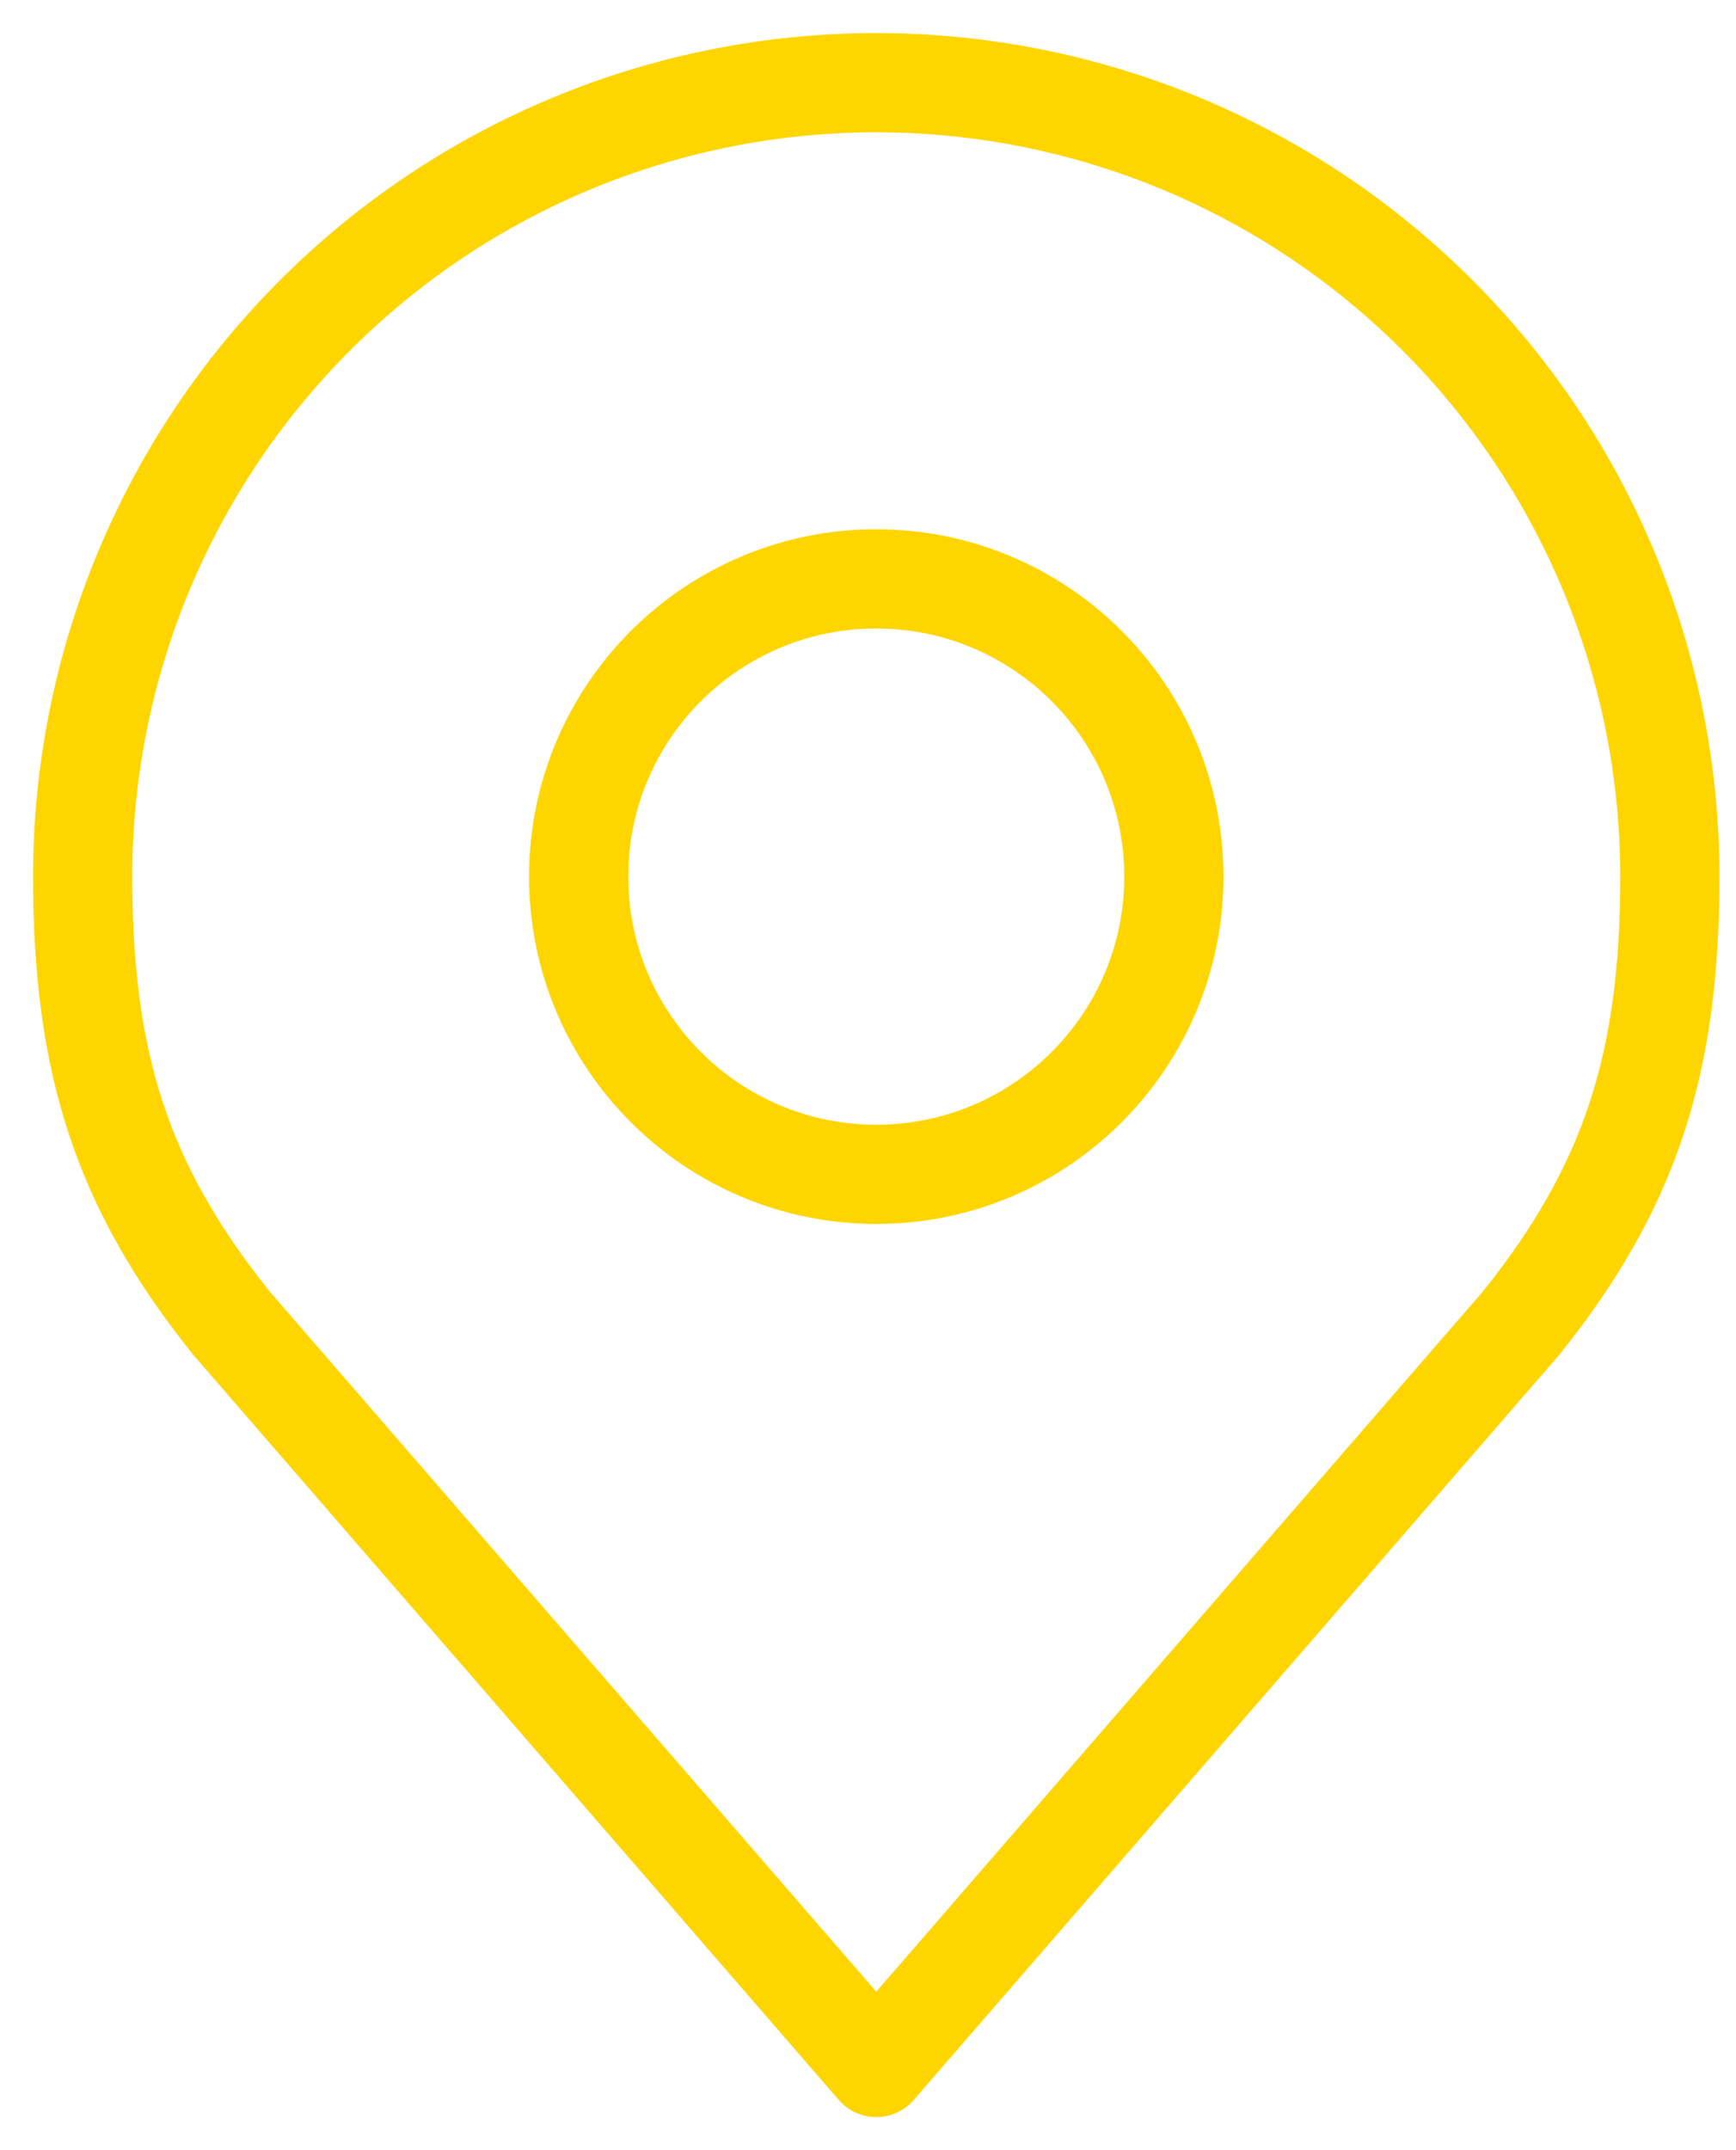 <svg width="21" height="26" viewBox="0 0 21 26" fill="none" xmlns="http://www.w3.org/2000/svg">
<path d="M10.6 14.2C12.588 14.2 14.2 12.588 14.2 10.6C14.2 8.612 12.588 7 10.6 7C8.612 7 7 8.612 7 10.6C7 12.588 8.612 14.2 10.6 14.2Z" stroke="#FFD500" stroke-width="1.2" stroke-linecap="round" stroke-linejoin="round"/>
<path d="M10.6 1C8.054 1 5.612 2.011 3.812 3.812C2.011 5.612 1 8.054 1 10.6C1 12.87 1.482 14.356 2.8 16L10.6 25L18.4 16C19.718 14.356 20.2 12.87 20.2 10.6C20.2 8.054 19.189 5.612 17.388 3.812C15.588 2.011 13.146 1 10.6 1V1Z" stroke="#FFD500" stroke-width="1.2" stroke-linecap="round" stroke-linejoin="round"/>
</svg>
